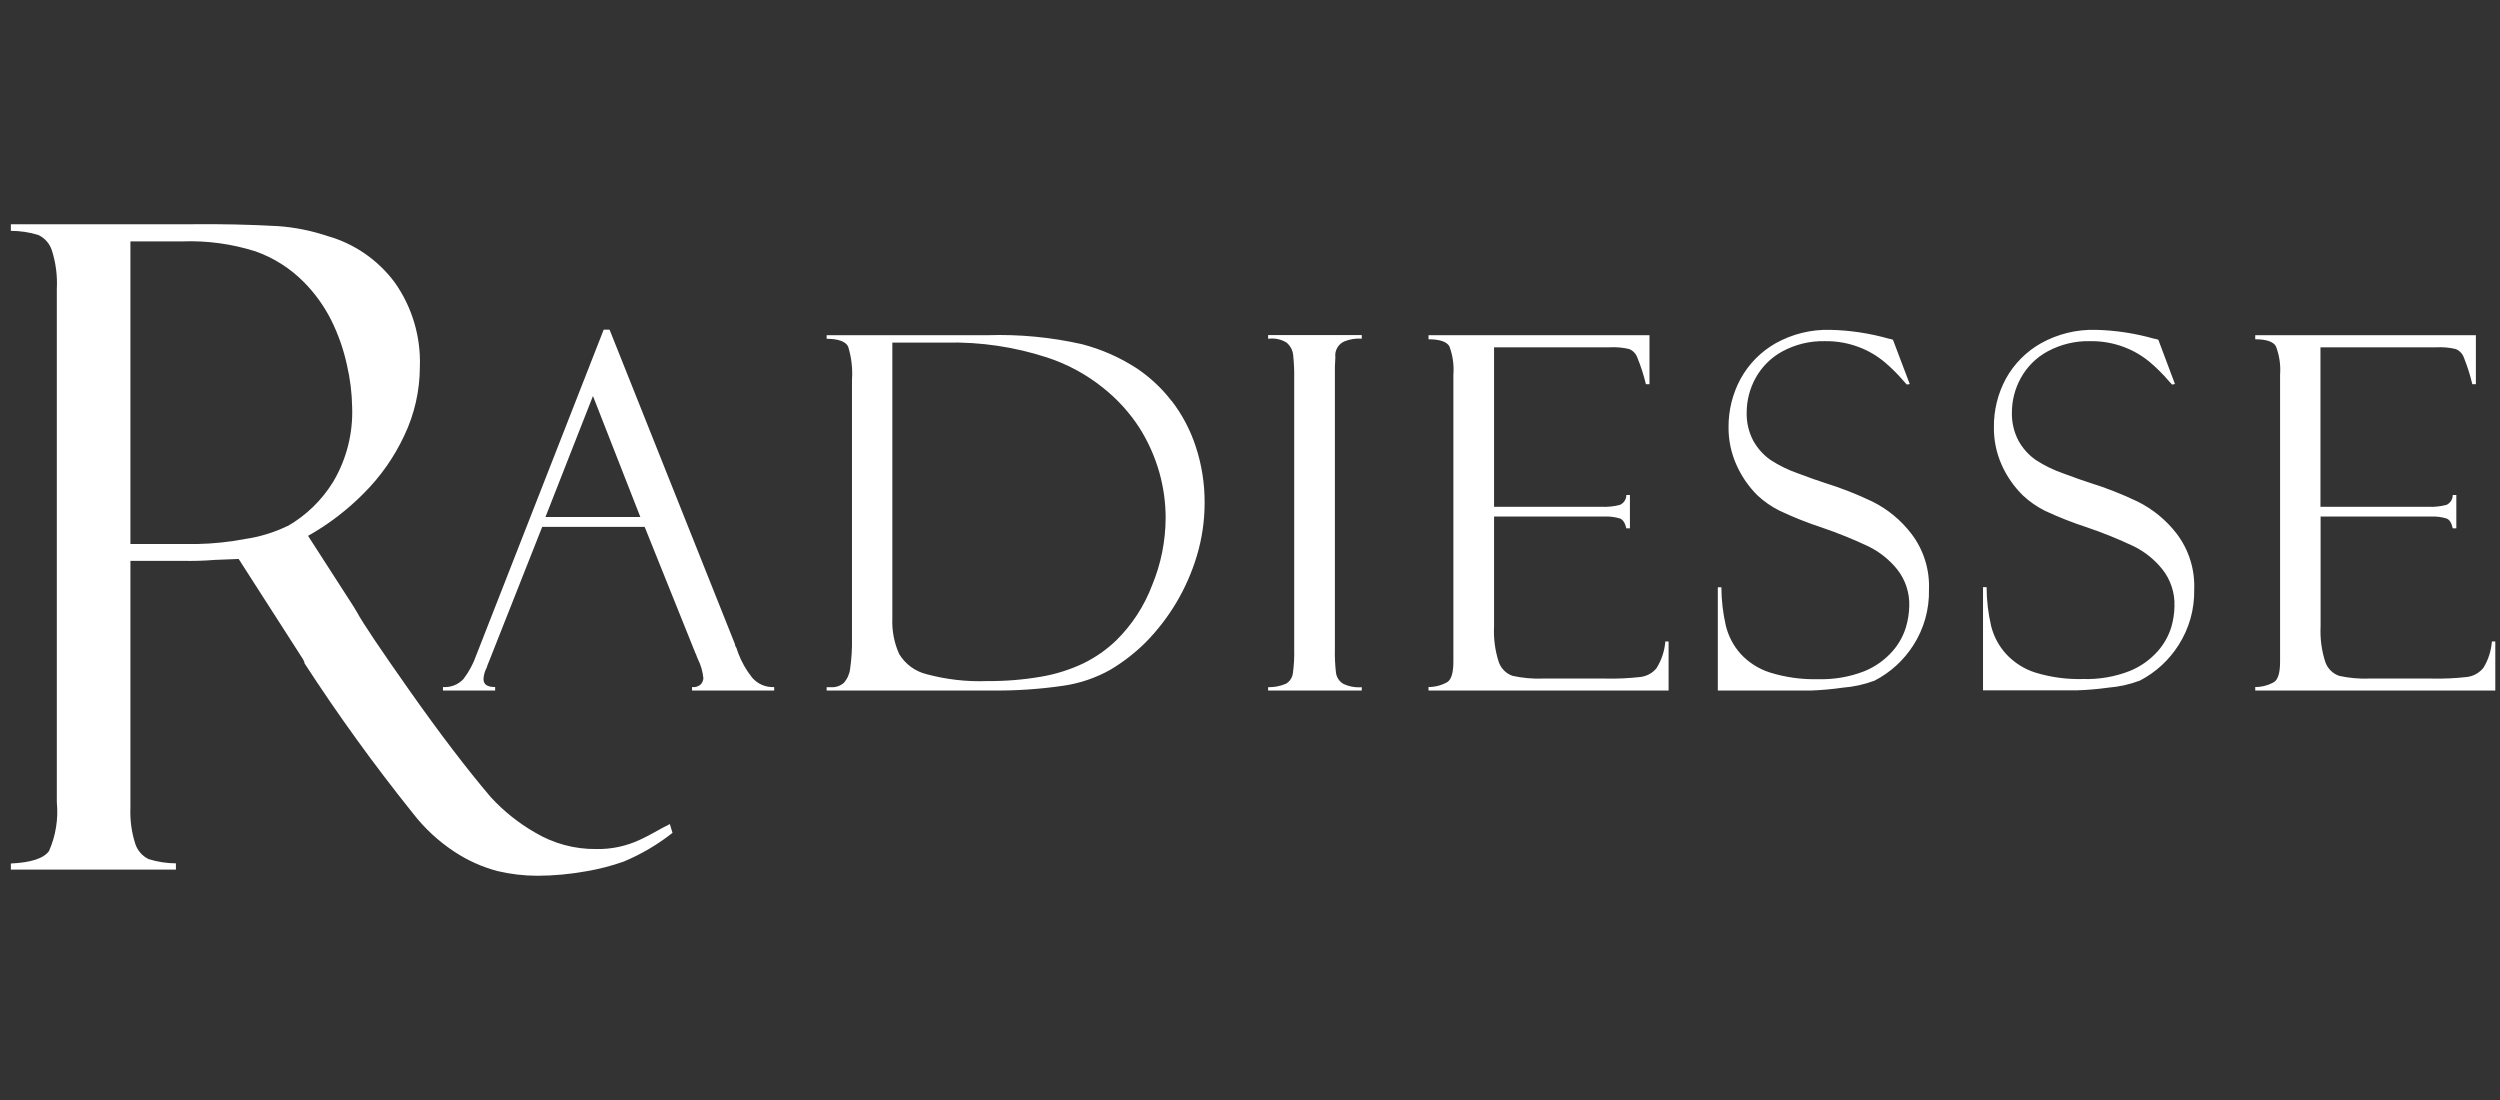 <svg width="125" height="55" viewBox="0 0 125 55" fill="none" xmlns="http://www.w3.org/2000/svg">
<rect x="0" y="0" width="125" height="55" fill="#333333" stroke="none"/>
<path d="M36.916 32.67L36.822 32.395C36.778 32.339 36.751 32.271 36.745 32.199L30.479 16.485H30.184L23.818 32.749C23.667 33.181 23.45 33.587 23.173 33.951C23.043 34.091 22.883 34.199 22.706 34.268C22.528 34.337 22.338 34.366 22.148 34.352V34.525H24.757V34.352C24.369 34.352 24.175 34.226 24.175 33.959C24.183 33.761 24.236 33.567 24.33 33.393C24.364 33.28 24.406 33.17 24.454 33.063L27.11 26.345H32.234L34.773 32.663C34.8 32.702 34.819 32.748 34.827 32.796C34.845 32.847 34.866 32.897 34.889 32.945C35.042 33.246 35.137 33.575 35.169 33.912C35.162 34.015 35.124 34.114 35.06 34.195C35.002 34.256 34.929 34.302 34.85 34.329C34.77 34.357 34.685 34.364 34.602 34.352V34.525H38.709V34.352C38.502 34.364 38.294 34.328 38.103 34.246C37.912 34.164 37.742 34.039 37.606 33.88C37.316 33.516 37.082 33.108 36.916 32.67ZM27.273 25.85L29.648 19.8L32.017 25.85H27.273ZM58.569 20.036C58.077 19.398 57.484 18.846 56.815 18.402C55.974 17.86 55.055 17.457 54.09 17.207C52.543 16.86 50.96 16.709 49.377 16.76H41.333V16.94C41.916 16.94 42.281 17.074 42.405 17.325C42.573 17.863 42.639 18.428 42.599 18.991V31.932C42.609 32.436 42.578 32.941 42.506 33.44C42.475 33.704 42.364 33.951 42.187 34.148C42.008 34.3 41.777 34.376 41.543 34.36H41.333V34.525H49.579C50.773 34.54 51.967 34.461 53.15 34.289C53.981 34.171 54.784 33.9 55.518 33.487C56.158 33.106 56.751 32.647 57.281 32.12C58.473 30.912 59.353 29.425 59.843 27.791C60.103 26.925 60.233 26.025 60.231 25.12C60.234 24.172 60.085 23.229 59.788 22.33C59.518 21.5 59.109 20.724 58.577 20.036H58.569ZM57.607 29.26C57.215 30.297 56.605 31.235 55.821 32.01C55.331 32.484 54.77 32.876 54.159 33.173C53.493 33.487 52.788 33.709 52.063 33.833C51.171 33.988 50.267 34.061 49.361 34.053C48.338 34.093 47.315 33.976 46.325 33.708C46.044 33.639 45.778 33.515 45.543 33.342C45.309 33.17 45.11 32.952 44.959 32.702C44.708 32.143 44.591 31.532 44.617 30.918V17.129H47.312C49.023 17.091 50.729 17.343 52.358 17.875C53.369 18.206 54.313 18.716 55.145 19.384C55.865 19.952 56.487 20.637 56.985 21.411C57.417 22.101 57.749 22.85 57.971 23.635C58.177 24.371 58.282 25.132 58.282 25.898C58.278 27.053 58.049 28.195 57.607 29.26ZM63.406 16.94C63.721 16.894 64.041 16.958 64.315 17.121C64.409 17.195 64.487 17.288 64.546 17.393C64.604 17.498 64.642 17.614 64.656 17.734C64.7 18.136 64.718 18.54 64.71 18.944V32.45C64.721 32.863 64.698 33.275 64.641 33.684C64.624 33.788 64.585 33.888 64.526 33.974C64.467 34.062 64.389 34.134 64.299 34.187C64.017 34.307 63.713 34.366 63.406 34.36V34.525H68.088V34.36C67.768 34.386 67.446 34.327 67.156 34.187C67.06 34.128 66.978 34.048 66.916 33.953C66.854 33.858 66.814 33.75 66.799 33.637C66.752 33.235 66.734 32.831 66.745 32.427V18.779C66.737 18.475 66.745 18.171 66.768 17.867C66.747 17.701 66.78 17.533 66.863 17.388C66.946 17.244 67.073 17.13 67.226 17.066C67.5 16.957 67.794 16.911 68.088 16.933V16.752H63.406V16.94ZM82.847 33.385C82.644 33.643 82.348 33.81 82.024 33.849C81.432 33.916 80.834 33.943 80.238 33.928H77.148C76.64 33.947 76.132 33.902 75.635 33.794C75.473 33.739 75.326 33.648 75.204 33.527C75.083 33.405 74.991 33.258 74.936 33.095C74.751 32.52 74.672 31.915 74.703 31.311V25.827H80.215C80.477 25.815 80.74 25.847 80.991 25.921C81.147 25.976 81.255 26.149 81.317 26.416H81.496V24.75H81.317C81.318 24.856 81.287 24.96 81.229 25.048C81.171 25.136 81.088 25.205 80.991 25.245C80.692 25.323 80.383 25.355 80.075 25.34H74.703V17.365H80.495C80.818 17.348 81.142 17.377 81.457 17.451C81.553 17.489 81.638 17.548 81.709 17.622C81.78 17.697 81.834 17.786 81.869 17.883C82.044 18.315 82.187 18.759 82.296 19.211H82.474V16.76H71.426V16.964C71.985 16.964 72.327 17.082 72.467 17.31C72.638 17.762 72.707 18.248 72.669 18.732V33.087C72.669 33.626 72.57 33.964 72.374 34.1C72.085 34.265 71.758 34.352 71.426 34.352V34.525H83.43V32.073H83.266C83.23 32.539 83.084 32.989 82.839 33.385H82.847ZM93.608 25.073C92.841 24.707 92.051 24.397 91.24 24.145C90.93 24.043 90.487 23.894 89.912 23.674C89.421 23.505 88.951 23.276 88.515 22.99C88.162 22.74 87.87 22.412 87.661 22.032C87.433 21.597 87.321 21.11 87.334 20.617C87.336 20.018 87.489 19.428 87.777 18.905C88.089 18.338 88.555 17.875 89.12 17.569C89.772 17.217 90.502 17.041 91.24 17.058C91.831 17.048 92.419 17.152 92.971 17.365C93.431 17.541 93.859 17.794 94.237 18.111C94.571 18.395 94.883 18.704 95.169 19.038C95.229 19.098 95.286 19.161 95.339 19.227L95.487 19.203L94.648 16.988C94.622 16.981 94.596 16.974 94.57 16.964C94.537 16.949 94.499 16.941 94.462 16.94C93.499 16.664 92.505 16.514 91.504 16.492C90.556 16.468 89.618 16.698 88.787 17.16C88.051 17.576 87.443 18.191 87.032 18.936C86.63 19.677 86.422 20.51 86.427 21.356C86.421 22.006 86.557 22.65 86.822 23.242C87.076 23.815 87.435 24.335 87.878 24.774C88.208 25.08 88.579 25.337 88.98 25.536C89.667 25.86 90.372 26.141 91.092 26.377C91.886 26.647 92.664 26.962 93.422 27.32C93.981 27.593 94.473 27.987 94.865 28.475C95.273 28.994 95.485 29.643 95.463 30.305C95.455 30.668 95.398 31.027 95.293 31.374C95.158 31.809 94.933 32.211 94.633 32.553C94.242 32.999 93.752 33.346 93.204 33.566C92.469 33.85 91.686 33.983 90.898 33.959C90.089 33.98 89.282 33.868 88.507 33.629C87.944 33.452 87.436 33.13 87.032 32.694C86.677 32.296 86.423 31.816 86.294 31.295C86.148 30.662 86.072 30.013 86.069 29.363H85.891V34.525H90.58C91.102 34.505 91.623 34.458 92.141 34.383C92.685 34.342 93.221 34.223 93.732 34.03C94.523 33.622 95.193 33.009 95.673 32.254C96.2 31.429 96.47 30.463 96.449 29.48C96.489 28.475 96.179 27.488 95.572 26.691C95.049 26.006 94.376 25.453 93.608 25.073ZM106.869 25.073C106.105 24.707 105.316 24.397 104.509 24.145C104.198 24.043 103.748 23.894 103.173 23.674C102.682 23.505 102.212 23.276 101.776 22.99C101.423 22.74 101.131 22.412 100.922 22.032C100.694 21.597 100.582 21.11 100.595 20.617C100.597 20.018 100.75 19.428 101.038 18.905C101.35 18.338 101.816 17.875 102.381 17.569C103.033 17.217 103.763 17.041 104.501 17.058C105.092 17.048 105.68 17.152 106.232 17.365C106.691 17.541 107.119 17.794 107.498 18.111C107.832 18.395 108.144 18.704 108.43 19.038C108.49 19.098 108.547 19.161 108.6 19.227L108.748 19.203L107.917 16.988C107.891 16.981 107.865 16.974 107.839 16.964C107.803 16.948 107.763 16.94 107.723 16.94C106.762 16.665 105.771 16.514 104.773 16.492C103.824 16.468 102.887 16.698 102.055 17.16C101.316 17.575 100.705 18.19 100.293 18.936C99.893 19.678 99.687 20.511 99.695 21.356C99.687 22.006 99.82 22.649 100.083 23.242C100.337 23.812 100.696 24.329 101.139 24.766C101.468 25.075 101.84 25.334 102.241 25.536C102.928 25.858 103.634 26.136 104.353 26.369C105.147 26.639 105.925 26.953 106.683 27.312C107.243 27.587 107.736 27.984 108.126 28.475C108.534 28.994 108.746 29.643 108.724 30.305C108.719 30.665 108.664 31.022 108.562 31.366C108.425 31.805 108.197 32.209 107.894 32.553C107.502 32.996 107.012 33.341 106.465 33.558C105.73 33.842 104.946 33.975 104.159 33.951C103.35 33.974 102.543 33.866 101.768 33.629C101.203 33.45 100.695 33.125 100.293 32.686C99.937 32.291 99.685 31.813 99.555 31.295C99.408 30.659 99.332 30.008 99.33 29.355H99.151V34.517H103.841C104.366 34.5 104.889 34.456 105.409 34.383C105.951 34.341 106.484 34.222 106.993 34.03C107.785 33.62 108.455 33.004 108.934 32.246C109.459 31.423 109.73 30.46 109.71 29.48C109.752 28.473 109.441 27.482 108.833 26.683C108.309 26.002 107.637 25.451 106.869 25.073ZM124.594 32.073C124.56 32.538 124.416 32.988 124.175 33.385C123.971 33.643 123.676 33.81 123.351 33.849C122.759 33.916 122.162 33.943 121.566 33.928H118.468C117.962 33.947 117.456 33.902 116.962 33.794C116.801 33.739 116.654 33.648 116.533 33.527C116.411 33.405 116.319 33.258 116.263 33.095C116.078 32.52 115.999 31.915 116.03 31.311V25.827H121.543C121.805 25.815 122.067 25.847 122.319 25.921C122.474 25.976 122.583 26.149 122.637 26.416H122.816V24.75H122.637C122.638 24.855 122.609 24.958 122.552 25.046C122.495 25.134 122.415 25.204 122.319 25.245C122.02 25.323 121.711 25.355 121.403 25.34H116.023V17.365H121.822C122.146 17.348 122.469 17.377 122.785 17.451C122.88 17.489 122.966 17.548 123.037 17.622C123.108 17.697 123.162 17.786 123.196 17.883C123.369 18.314 123.509 18.759 123.616 19.211H123.794V16.76H112.762V16.964C113.32 16.964 113.662 17.082 113.794 17.31C113.969 17.762 114.041 18.248 114.004 18.732V33.087C114.004 33.626 113.906 33.964 113.709 34.1C113.42 34.265 113.094 34.352 112.762 34.352V34.525H124.765V32.073H124.594Z" fill="white"/>
<path d="M32.717 41.619C32.43 41.776 32.189 41.902 31.979 41.996C31.3 42.312 30.56 42.467 29.813 42.452C28.732 42.464 27.669 42.176 26.739 41.619C25.919 41.147 25.175 40.551 24.534 39.852C23.338 38.443 21.992 36.677 20.496 34.556C19.001 32.434 18.116 31.114 17.841 30.596L17.655 30.289L15.403 26.793C16.419 26.221 17.352 25.509 18.175 24.679C19.02 23.84 19.711 22.856 20.217 21.772C20.724 20.706 20.989 19.538 20.993 18.354C21.05 16.837 20.605 15.344 19.728 14.111C18.89 12.99 17.712 12.179 16.374 11.802C15.572 11.532 14.74 11.366 13.897 11.306C12.465 11.227 11.03 11.196 9.596 11.212H0.543V11.542C1.006 11.543 1.466 11.612 1.909 11.746C2.07 11.82 2.213 11.927 2.331 12.059C2.448 12.192 2.538 12.347 2.593 12.517C2.792 13.14 2.876 13.795 2.841 14.449V40.111C2.922 40.943 2.789 41.782 2.453 42.547C2.194 42.918 1.557 43.128 0.543 43.175V43.481H8.796V43.167C8.333 43.165 7.872 43.093 7.43 42.955C7.273 42.879 7.133 42.772 7.018 42.639C6.903 42.507 6.816 42.352 6.762 42.185C6.578 41.607 6.496 41 6.521 40.394V28.042H9.099C9.648 28.055 10.197 28.04 10.745 27.995L11.933 27.948L15.139 32.945L15.186 33.032C15.21 33.072 15.223 33.118 15.225 33.165C16.904 35.751 18.71 38.25 20.636 40.653C21.223 41.414 21.931 42.07 22.732 42.594C23.389 43.027 24.11 43.351 24.867 43.552C25.524 43.708 26.196 43.787 26.871 43.788C27.68 43.785 28.488 43.711 29.285 43.568C29.929 43.461 30.563 43.298 31.18 43.081C32.056 42.716 32.878 42.232 33.625 41.643L33.493 41.203C33.26 41.321 33.004 41.454 32.717 41.619ZM14.378 26.298C13.706 26.623 12.989 26.843 12.251 26.95C11.46 27.101 10.657 27.185 9.852 27.201H6.521V12.069H9.138C10.365 12.027 11.591 12.195 12.764 12.564C13.674 12.884 14.502 13.408 15.186 14.096C15.741 14.655 16.204 15.299 16.56 16.005C16.912 16.713 17.176 17.463 17.344 18.236C17.508 18.934 17.596 19.648 17.608 20.366C17.654 21.662 17.33 22.944 16.677 24.059C16.111 24.993 15.32 25.766 14.378 26.306V26.298Z" fill="white"/>
</svg>
